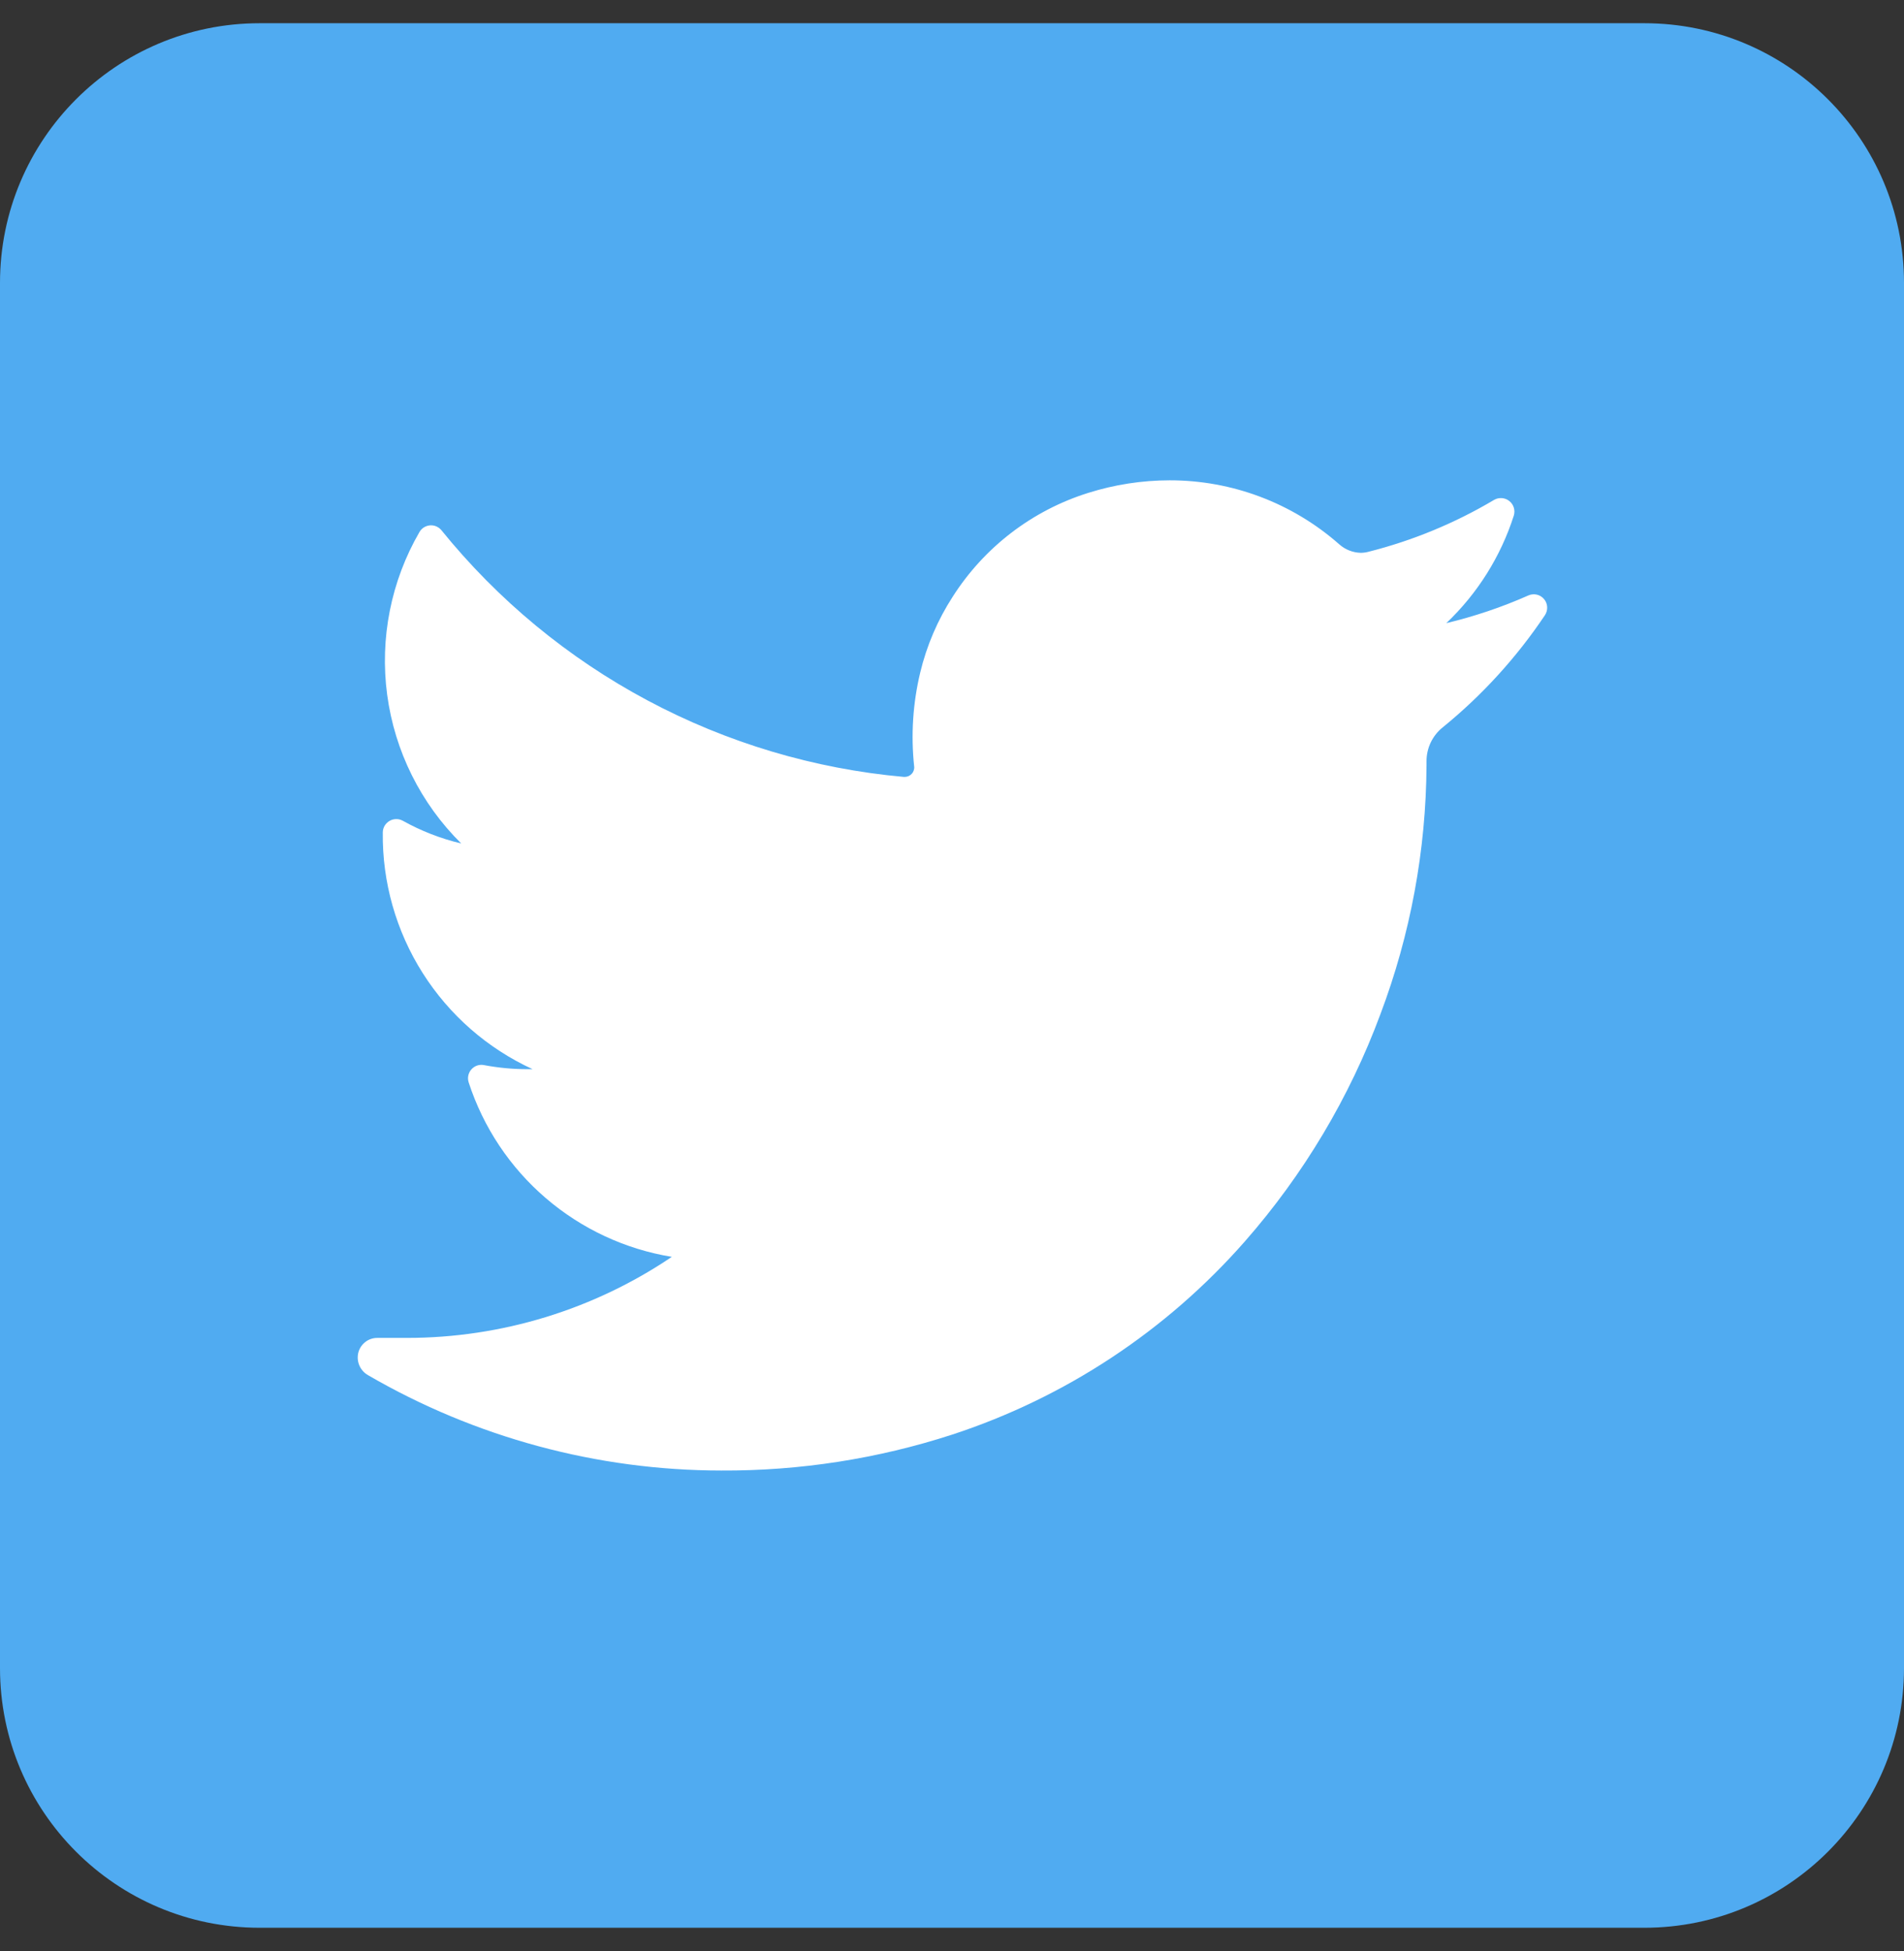<svg width="41" height="42" viewBox="0 0 41 42" fill="none" xmlns="http://www.w3.org/2000/svg">
<rect x="0" y="0" width="41" height="42" fill="#333333" stroke="none"/>
<path d="M35.409 0.5H5.591C2.503 0.5 0 3.003 0 6.091V35.909C0 38.997 2.503 41.5 5.591 41.5H35.409C38.497 41.5 41 38.997 41 35.909V6.091C41 3.003 38.497 0.5 35.409 0.5Z" fill="#50ABF1"/>
<path d="M33.267 13.245C32.658 14.153 31.918 14.966 31.07 15.656C30.96 15.743 30.871 15.855 30.81 15.981C30.749 16.108 30.718 16.247 30.718 16.387V16.474C30.708 18.304 30.372 20.119 29.726 21.831C29.06 23.627 28.07 25.285 26.807 26.724C25.116 28.65 22.939 30.087 20.503 30.884C18.898 31.405 17.22 31.666 15.532 31.657C12.859 31.655 10.234 30.946 7.923 29.603C7.841 29.556 7.776 29.483 7.738 29.395C7.701 29.308 7.693 29.211 7.716 29.118C7.74 29.027 7.793 28.946 7.868 28.889C7.942 28.831 8.034 28.801 8.129 28.802H8.767C10.798 28.801 12.784 28.194 14.467 27.057C13.463 26.893 12.524 26.455 11.753 25.793C10.981 25.131 10.407 24.269 10.092 23.301C10.077 23.254 10.074 23.203 10.084 23.154C10.095 23.105 10.117 23.059 10.15 23.022C10.184 22.984 10.226 22.956 10.273 22.939C10.321 22.923 10.371 22.919 10.421 22.929C10.728 22.987 11.04 23.017 11.353 23.017H11.469C10.496 22.57 9.674 21.851 9.101 20.946C8.529 20.042 8.23 18.991 8.243 17.92C8.243 17.87 8.257 17.821 8.282 17.777C8.308 17.734 8.344 17.698 8.387 17.673C8.43 17.647 8.48 17.634 8.53 17.633C8.58 17.632 8.63 17.645 8.674 17.669C9.068 17.889 9.492 18.054 9.932 18.158C9.06 17.297 8.5 16.171 8.337 14.956C8.175 13.742 8.42 12.508 9.035 11.449C9.058 11.41 9.091 11.377 9.129 11.353C9.168 11.329 9.212 11.314 9.258 11.31C9.303 11.306 9.349 11.313 9.391 11.33C9.433 11.348 9.471 11.375 9.501 11.409C10.721 12.917 12.231 14.165 13.943 15.078C15.654 15.991 17.532 16.552 19.464 16.725H19.485C19.514 16.724 19.542 16.718 19.568 16.706C19.594 16.694 19.617 16.676 19.637 16.655C19.655 16.634 19.669 16.609 19.677 16.582C19.686 16.555 19.689 16.527 19.685 16.499C19.613 15.823 19.657 15.139 19.816 14.477C19.955 13.898 20.191 13.347 20.515 12.846C21.194 11.78 22.229 10.987 23.436 10.61C24.002 10.432 24.592 10.341 25.185 10.34C26.531 10.338 27.831 10.829 28.84 11.719C28.969 11.833 29.134 11.898 29.306 11.901C29.363 11.9 29.419 11.892 29.474 11.877C30.423 11.637 31.332 11.261 32.174 10.761C32.225 10.732 32.283 10.719 32.341 10.723C32.4 10.728 32.455 10.749 32.501 10.786C32.547 10.822 32.581 10.872 32.598 10.928C32.615 10.983 32.615 11.043 32.598 11.099C32.316 11.981 31.816 12.777 31.144 13.415C31.75 13.27 32.341 13.071 32.91 12.819C32.968 12.793 33.032 12.787 33.093 12.801C33.154 12.815 33.209 12.849 33.249 12.897C33.29 12.945 33.313 13.005 33.316 13.068C33.319 13.131 33.302 13.193 33.267 13.245V13.245Z" fill="white"/>
</svg>
